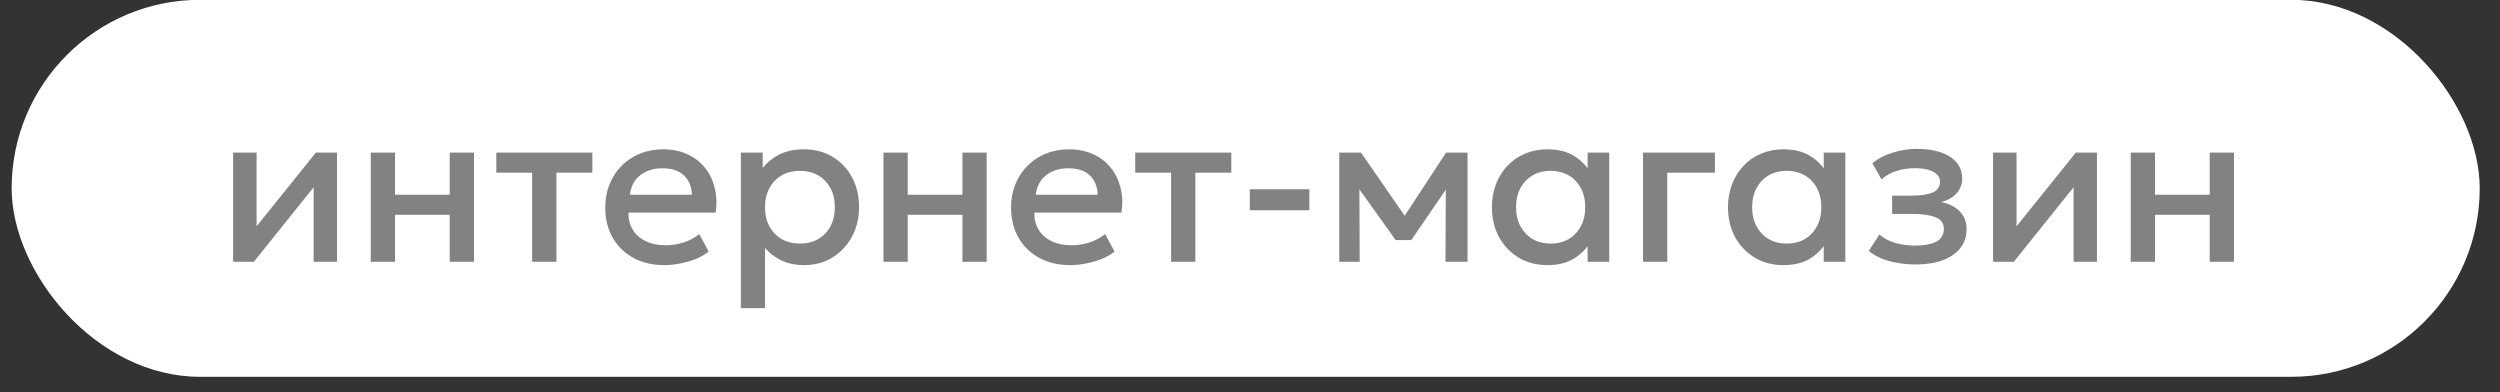 <?xml version="1.0" encoding="UTF-8"?> <svg xmlns="http://www.w3.org/2000/svg" width="102" height="16" viewBox="0 0 102 16" fill="none"><rect x="0" y="0" width="102" height="16" fill="#333333" stroke="none"/><rect x="0.475" y="-0.008" width="100.697" height="15.382" rx="7.691" fill="white"></rect><path d="M9.511 10.682V6.227H10.469V9.233L12.886 6.227H13.75V10.682H12.796V7.64L10.357 10.682H9.511ZM15.127 10.682V6.227H16.117V7.946H18.349V6.227H19.339V10.682H18.349V8.765H16.117V10.682H15.127ZM21.711 10.682V7.046H20.249V6.227H24.168V7.046H22.701V10.682H21.711ZM27.11 10.817C26.63 10.817 26.209 10.719 25.846 10.524C25.483 10.326 25.199 10.05 24.995 9.696C24.794 9.342 24.694 8.931 24.694 8.463C24.694 8.121 24.752 7.806 24.869 7.518C24.986 7.227 25.151 6.975 25.364 6.762C25.577 6.549 25.826 6.384 26.111 6.267C26.399 6.15 26.713 6.092 27.052 6.092C27.421 6.092 27.749 6.158 28.037 6.29C28.325 6.419 28.564 6.6 28.753 6.834C28.945 7.068 29.08 7.343 29.158 7.658C29.239 7.97 29.252 8.309 29.198 8.675H25.643C25.637 8.942 25.696 9.176 25.819 9.377C25.942 9.575 26.117 9.729 26.345 9.84C26.576 9.951 26.848 10.007 27.16 10.007C27.412 10.007 27.655 9.969 27.889 9.894C28.126 9.816 28.34 9.702 28.532 9.552L28.915 10.263C28.771 10.38 28.597 10.481 28.393 10.565C28.189 10.646 27.976 10.707 27.754 10.749C27.532 10.794 27.317 10.817 27.11 10.817ZM25.702 7.946H28.226C28.217 7.61 28.109 7.346 27.902 7.154C27.698 6.962 27.407 6.866 27.029 6.866C26.663 6.866 26.359 6.962 26.116 7.154C25.876 7.346 25.738 7.61 25.702 7.946ZM30.227 12.572V6.227H31.118V6.852C31.295 6.627 31.521 6.444 31.797 6.303C32.073 6.162 32.414 6.092 32.819 6.092C33.254 6.092 33.639 6.195 33.975 6.402C34.314 6.606 34.578 6.887 34.767 7.244C34.956 7.598 35.051 8.001 35.051 8.454C35.051 8.781 34.997 9.089 34.889 9.377C34.781 9.662 34.626 9.912 34.425 10.128C34.227 10.344 33.99 10.514 33.714 10.637C33.441 10.757 33.138 10.817 32.805 10.817C32.457 10.817 32.151 10.754 31.887 10.628C31.623 10.502 31.398 10.332 31.212 10.119V12.572H30.227ZM32.639 9.939C32.915 9.939 33.159 9.879 33.372 9.759C33.588 9.636 33.756 9.464 33.876 9.242C33.999 9.02 34.061 8.757 34.061 8.454C34.061 8.151 33.999 7.889 33.876 7.667C33.753 7.442 33.584 7.269 33.368 7.149C33.155 7.029 32.912 6.969 32.639 6.969C32.363 6.969 32.117 7.029 31.901 7.149C31.688 7.269 31.52 7.442 31.397 7.667C31.274 7.889 31.212 8.151 31.212 8.454C31.212 8.757 31.274 9.02 31.397 9.242C31.52 9.464 31.688 9.636 31.901 9.759C32.117 9.879 32.363 9.939 32.639 9.939ZM36.045 10.682V6.227H37.035V7.946H39.267V6.227H40.257V10.682H39.267V8.765H37.035V10.682H36.045ZM43.669 10.817C43.189 10.817 42.767 10.719 42.404 10.524C42.041 10.326 41.758 10.05 41.554 9.696C41.353 9.342 41.252 8.931 41.252 8.463C41.252 8.121 41.311 7.806 41.428 7.518C41.545 7.227 41.71 6.975 41.923 6.762C42.136 6.549 42.385 6.384 42.67 6.267C42.958 6.15 43.271 6.092 43.61 6.092C43.979 6.092 44.308 6.158 44.596 6.29C44.884 6.419 45.122 6.6 45.311 6.834C45.503 7.068 45.638 7.343 45.716 7.658C45.797 7.97 45.811 8.309 45.757 8.675H42.202C42.196 8.942 42.254 9.176 42.377 9.377C42.5 9.575 42.676 9.729 42.904 9.84C43.135 9.951 43.406 10.007 43.718 10.007C43.97 10.007 44.213 9.969 44.447 9.894C44.684 9.816 44.899 9.702 45.091 9.552L45.473 10.263C45.329 10.38 45.155 10.481 44.951 10.565C44.747 10.646 44.534 10.707 44.312 10.749C44.09 10.794 43.876 10.817 43.669 10.817ZM42.26 7.946H44.785C44.776 7.61 44.668 7.346 44.461 7.154C44.257 6.962 43.966 6.866 43.588 6.866C43.222 6.866 42.917 6.962 42.674 7.154C42.434 7.346 42.296 7.61 42.26 7.946ZM47.78 10.682V7.046H46.317V6.227H50.237V7.046H48.77V10.682H47.78ZM50.992 8.58V7.721H53.422V8.58H50.992ZM54.643 10.682V6.227H55.502H55.529L57.527 9.116L57.1 9.125L58.999 6.227H59.876V10.682H58.976L58.99 7.388L59.174 7.469L57.581 9.795H56.942L55.277 7.464L55.462 7.383L55.475 10.682H54.643ZM63.138 10.817C62.694 10.817 62.3 10.715 61.959 10.511C61.62 10.304 61.352 10.023 61.157 9.669C60.965 9.312 60.87 8.907 60.87 8.454C60.87 8.115 60.925 7.802 61.036 7.514C61.147 7.226 61.303 6.975 61.504 6.762C61.705 6.549 61.945 6.384 62.224 6.267C62.503 6.15 62.807 6.092 63.138 6.092C63.575 6.092 63.941 6.185 64.236 6.371C64.532 6.557 64.759 6.797 64.915 7.091L64.775 7.302V6.227H65.657V10.682H64.775V9.606L64.915 9.818C64.759 10.112 64.532 10.352 64.236 10.538C63.941 10.724 63.575 10.817 63.138 10.817ZM63.268 9.939C63.538 9.939 63.779 9.879 63.992 9.759C64.206 9.636 64.372 9.464 64.492 9.242C64.615 9.02 64.677 8.757 64.677 8.454C64.677 8.151 64.615 7.889 64.492 7.667C64.372 7.442 64.206 7.269 63.992 7.149C63.779 7.029 63.538 6.969 63.268 6.969C62.995 6.969 62.752 7.029 62.539 7.149C62.329 7.269 62.163 7.442 62.039 7.667C61.916 7.889 61.855 8.151 61.855 8.454C61.855 8.757 61.916 9.02 62.039 9.242C62.163 9.464 62.329 9.636 62.539 9.759C62.752 9.879 62.995 9.939 63.268 9.939ZM67.035 10.682V6.227H69.969V7.046H68.025V10.682H67.035ZM72.77 10.817C72.326 10.817 71.933 10.715 71.591 10.511C71.252 10.304 70.985 10.023 70.79 9.669C70.598 9.312 70.502 8.907 70.502 8.454C70.502 8.115 70.558 7.802 70.669 7.514C70.78 7.226 70.936 6.975 71.137 6.762C71.338 6.549 71.578 6.384 71.857 6.267C72.136 6.15 72.44 6.092 72.77 6.092C73.208 6.092 73.574 6.185 73.868 6.371C74.165 6.557 74.392 6.797 74.548 7.091L74.408 7.302V6.227H75.29V10.682H74.408V9.606L74.548 9.818C74.392 10.112 74.165 10.352 73.868 10.538C73.574 10.724 73.208 10.817 72.77 10.817ZM72.901 9.939C73.171 9.939 73.412 9.879 73.625 9.759C73.838 9.636 74.005 9.464 74.125 9.242C74.248 9.02 74.309 8.757 74.309 8.454C74.309 8.151 74.248 7.889 74.125 7.667C74.005 7.442 73.838 7.269 73.625 7.149C73.412 7.029 73.171 6.969 72.901 6.969C72.628 6.969 72.385 7.029 72.172 7.149C71.962 7.269 71.795 7.442 71.672 7.667C71.549 7.889 71.488 8.151 71.488 8.454C71.488 8.757 71.549 9.02 71.672 9.242C71.795 9.464 71.962 9.636 72.172 9.759C72.385 9.879 72.628 9.939 72.901 9.939ZM78.171 10.79C77.922 10.79 77.682 10.77 77.451 10.731C77.22 10.695 77.002 10.638 76.799 10.56C76.594 10.479 76.41 10.373 76.245 10.241L76.677 9.57C76.866 9.729 77.09 9.845 77.347 9.917C77.606 9.986 77.868 10.02 78.135 10.02C78.498 10.02 78.784 9.968 78.995 9.863C79.204 9.755 79.309 9.578 79.309 9.332C79.309 9.116 79.198 8.961 78.977 8.868C78.757 8.775 78.438 8.729 78.018 8.729H77.199V7.982H77.991C78.363 7.982 78.65 7.94 78.85 7.856C79.052 7.769 79.152 7.622 79.152 7.415C79.152 7.292 79.109 7.19 79.022 7.109C78.938 7.028 78.817 6.966 78.662 6.924C78.508 6.882 78.329 6.861 78.121 6.861C77.867 6.861 77.621 6.899 77.383 6.974C77.147 7.049 76.939 7.164 76.763 7.32L76.394 6.659C76.621 6.47 76.897 6.326 77.222 6.227C77.546 6.125 77.873 6.074 78.203 6.074C78.587 6.074 78.916 6.122 79.192 6.218C79.469 6.314 79.681 6.452 79.832 6.632C79.981 6.812 80.056 7.029 80.056 7.284C80.056 7.512 79.983 7.71 79.836 7.878C79.692 8.046 79.482 8.168 79.206 8.243C79.542 8.318 79.797 8.45 79.971 8.639C80.148 8.828 80.237 9.065 80.237 9.35C80.237 9.65 80.151 9.908 79.98 10.124C79.812 10.337 79.572 10.502 79.26 10.619C78.951 10.733 78.588 10.79 78.171 10.79ZM81.317 10.682V6.227H82.276V9.233L84.692 6.227H85.556V10.682H84.602V7.64L82.163 10.682H81.317ZM86.934 10.682V6.227H87.924V7.946H90.156V6.227H91.146V10.682H90.156V8.765H87.924V10.682H86.934Z" fill="#656565" fill-opacity="0.81"></path></svg> 